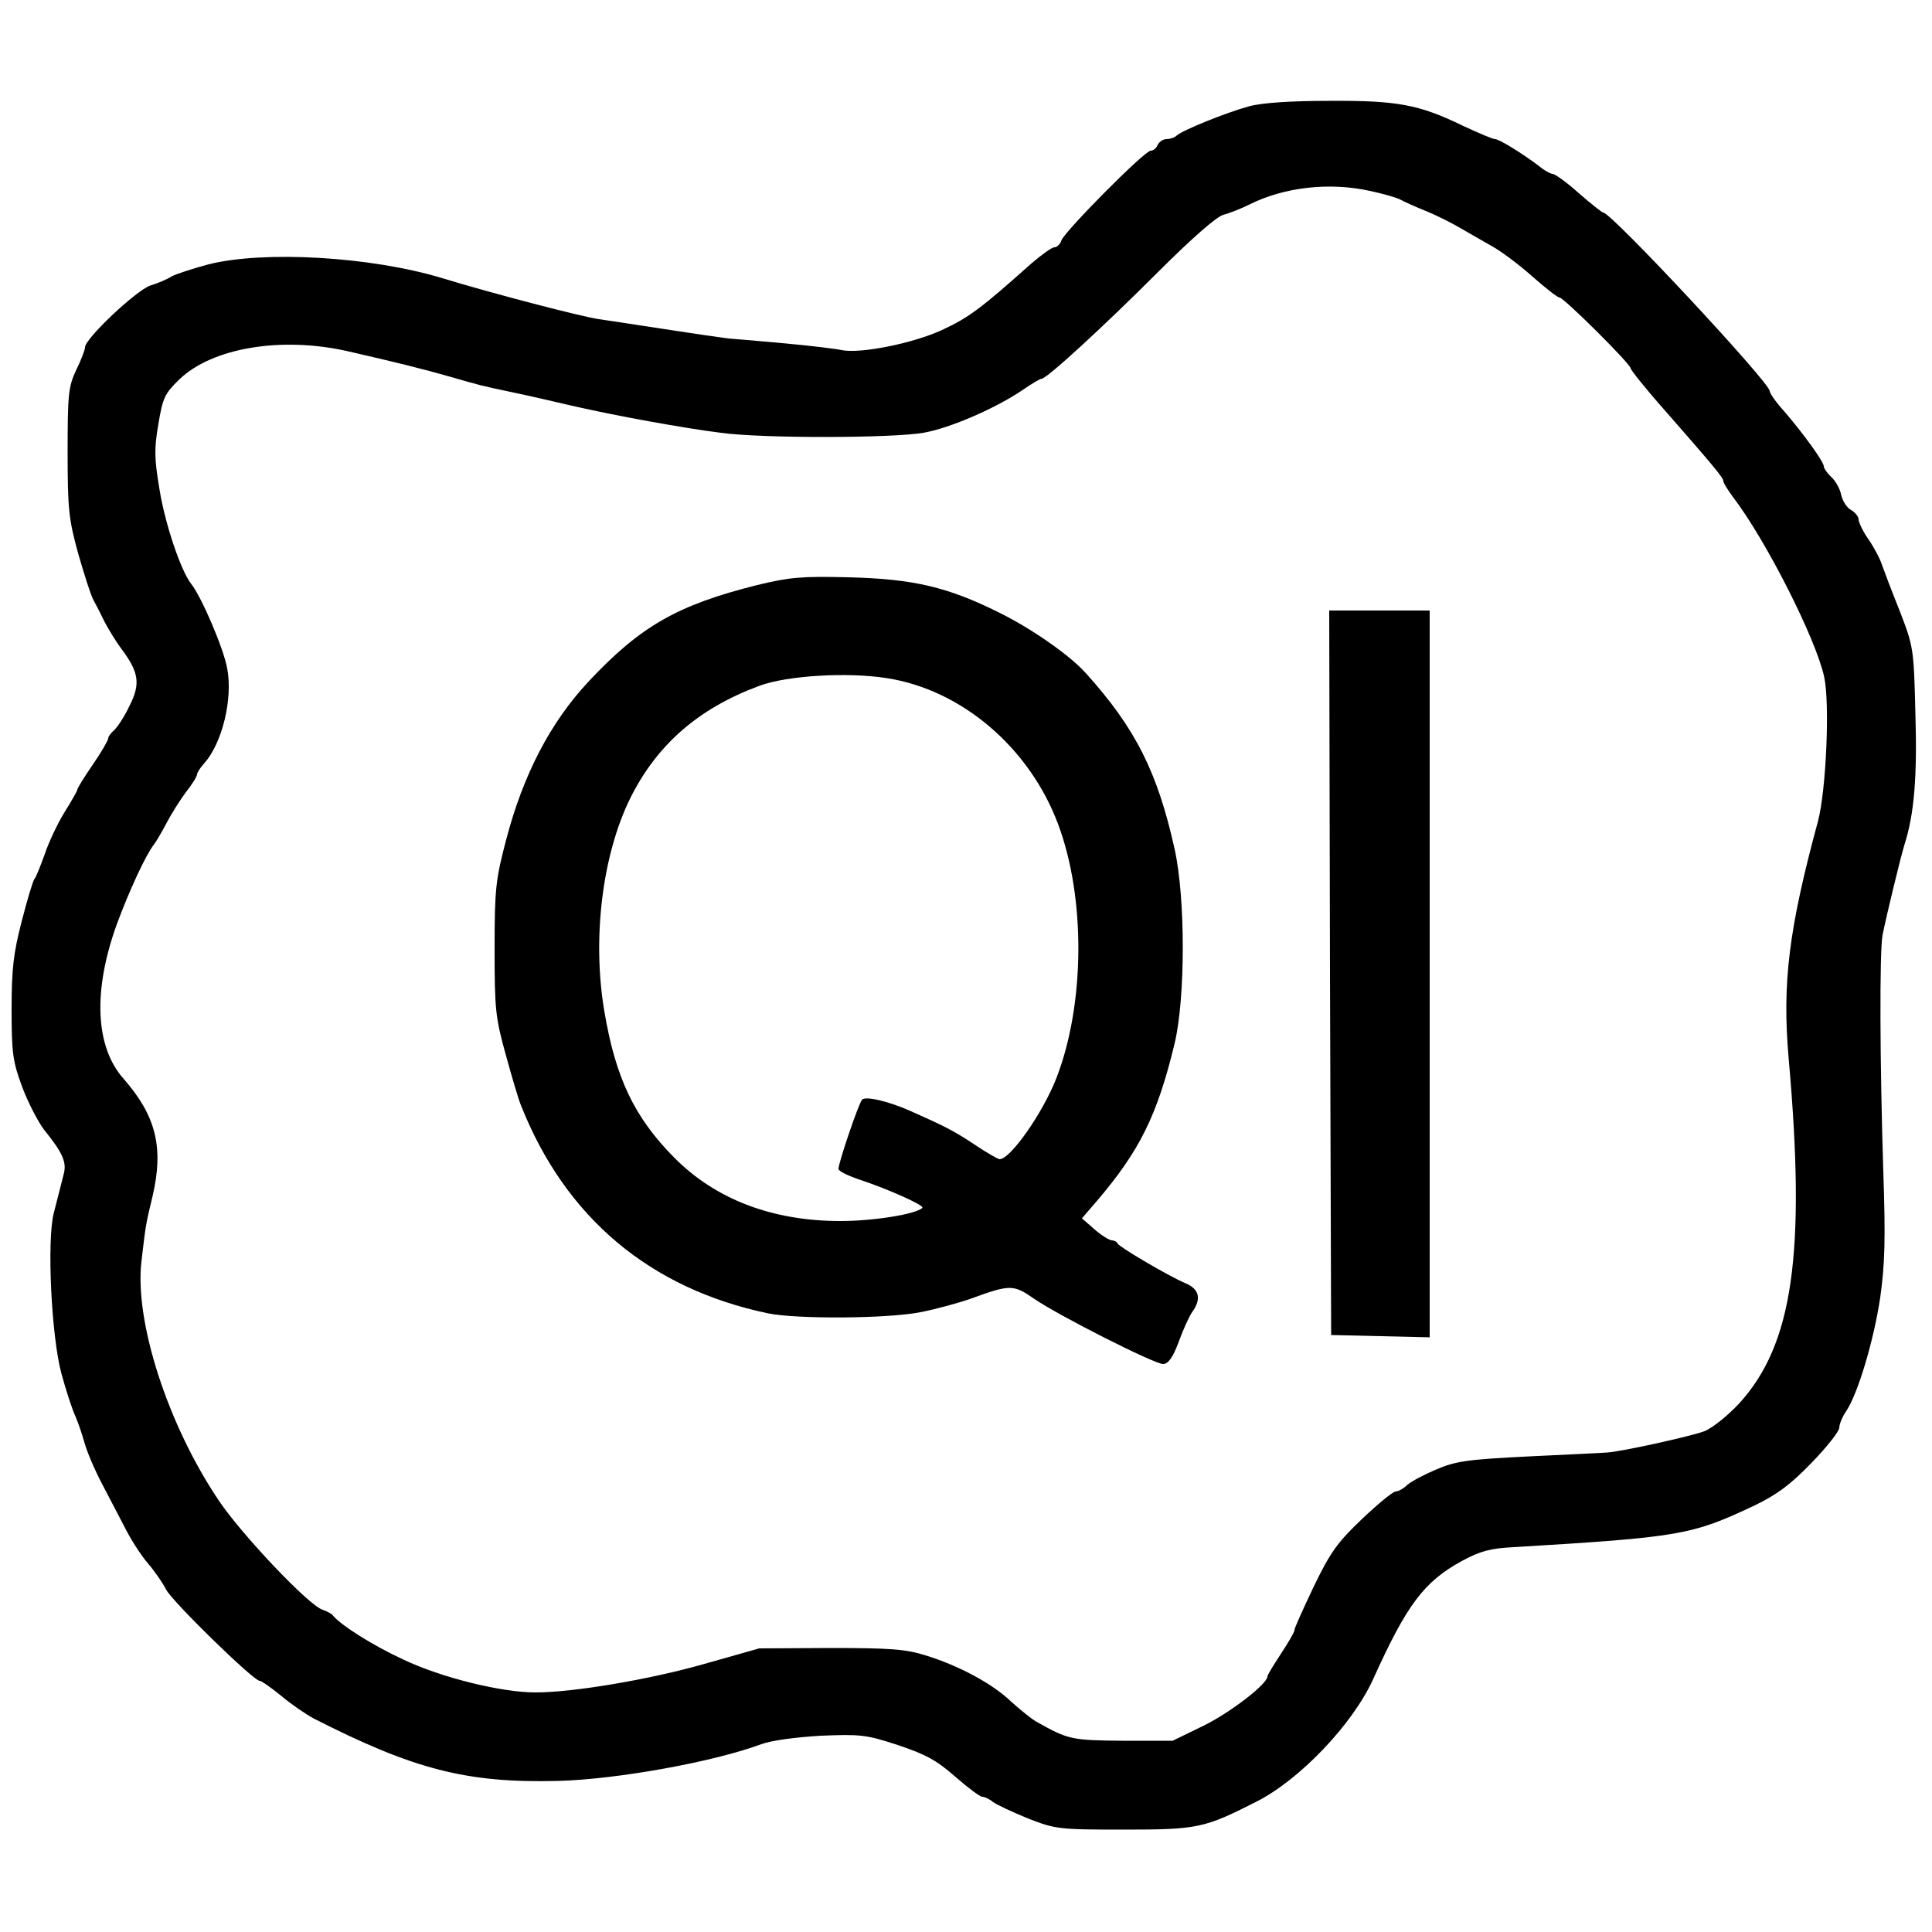 <?xml version="1.0" standalone="no"?>
<!DOCTYPE svg PUBLIC "-//W3C//DTD SVG 20010904//EN"
 "http://www.w3.org/TR/2001/REC-SVG-20010904/DTD/svg10.dtd">
<svg version="1.0" xmlns="http://www.w3.org/2000/svg"
 width="500pt" height="500pt" viewBox="0 0 500 500"
 preserveAspectRatio="xMidYMid meet">
<g transform="translate(0,500) scale(0.1,-0.1)"
fill="#000000" stroke="none">
<path d="M3233 4725 c-59 -16 -173 -62 -188 -76 -5 -5 -17 -9 -26 -9 -9 0 -19
-7 -23 -15 -3 -8 -11 -15 -18 -15 -16 0 -222 -208 -231 -232 -3 -10 -12 -18
-18 -18 -7 0 -33 -19 -60 -42 -131 -117 -162 -140 -231 -172 -76 -35 -212 -62
-260 -52 -13 3 -77 11 -143 17 -66 6 -133 12 -150 13 -16 2 -93 13 -170 25
-77 12 -151 23 -165 25 -47 7 -274 66 -405 106 -184 56 -461 72 -605 36 -41
-11 -84 -25 -95 -31 -11 -7 -36 -18 -56 -24 -36 -12 -169 -137 -169 -160 0 -6
-10 -33 -23 -59 -20 -43 -22 -62 -22 -212 0 -150 3 -174 28 -265 16 -55 33
-109 40 -120 6 -11 19 -36 28 -55 10 -19 29 -50 43 -69 46 -61 50 -91 21 -148
-13 -28 -32 -56 -40 -63 -8 -7 -15 -16 -15 -21 0 -5 -18 -36 -40 -68 -22 -32
-40 -61 -40 -65 0 -3 -15 -29 -33 -58 -18 -29 -41 -78 -51 -108 -11 -30 -22
-59 -27 -65 -4 -5 -19 -55 -33 -110 -21 -81 -26 -122 -26 -226 0 -114 3 -136
27 -201 15 -40 41 -91 58 -113 47 -58 58 -83 50 -113 -9 -37 -13 -50 -26 -102
-18 -72 -6 -319 20 -415 12 -44 28 -93 36 -110 7 -16 18 -48 24 -70 6 -22 26
-69 45 -105 19 -36 46 -88 60 -115 14 -28 40 -69 58 -90 19 -22 40 -53 48 -69
16 -31 226 -236 242 -236 5 0 30 -18 56 -39 26 -22 63 -47 83 -58 259 -132
396 -168 633 -162 153 4 402 49 526 95 27 10 89 18 155 22 101 4 116 3 198
-24 72 -24 100 -39 148 -81 33 -29 65 -53 71 -53 6 0 19 -6 27 -13 9 -7 50
-26 91 -43 72 -28 80 -29 250 -29 190 0 207 4 341 72 113 57 250 201 303 318
87 193 132 252 229 305 48 26 74 33 135 36 431 26 460 31 623 108 58 28 93 54
147 110 40 41 72 82 72 91 0 9 8 29 18 43 30 45 71 181 88 294 12 86 14 150 8
325 -9 283 -10 569 -2 613 10 50 46 199 57 235 25 78 33 175 28 339 -4 168 -5
173 -41 266 -21 52 -42 108 -48 125 -6 16 -22 45 -35 63 -13 19 -23 41 -23 48
0 7 -9 18 -19 24 -11 5 -22 23 -26 39 -3 16 -15 37 -26 47 -10 9 -19 22 -19
27 0 12 -53 85 -102 142 -21 23 -38 47 -38 53 0 22 -410 462 -431 462 -3 0
-32 23 -63 50 -31 28 -62 50 -68 50 -5 0 -22 9 -36 21 -44 33 -102 69 -113 69
-6 0 -43 16 -82 34 -115 56 -171 66 -347 65 -99 0 -174 -5 -207 -14z m312
-219 c33 -7 69 -17 80 -23 11 -6 40 -19 65 -29 25 -10 65 -30 89 -44 24 -14
61 -35 82 -47 22 -12 68 -46 103 -77 35 -31 67 -56 72 -56 11 0 184 -172 184
-183 0 -4 38 -52 85 -105 135 -154 155 -179 155 -187 0 -5 11 -22 24 -40 86
-112 216 -369 237 -467 15 -69 5 -293 -16 -373 -76 -280 -93 -420 -76 -614 45
-505 11 -741 -128 -893 -29 -31 -68 -63 -90 -72 -35 -13 -210 -52 -251 -55 -8
-1 -98 -5 -200 -10 -161 -8 -192 -12 -243 -34 -31 -13 -65 -31 -75 -40 -10
-10 -24 -17 -30 -17 -7 0 -46 -32 -87 -71 -64 -61 -82 -86 -125 -175 -27 -57
-50 -107 -50 -113 0 -5 -16 -32 -35 -61 -19 -29 -35 -55 -35 -59 -1 -20 -96
-93 -165 -127 l-80 -39 -130 0 c-132 1 -141 3 -224 50 -12 7 -42 31 -65 52
-47 45 -133 92 -221 119 -50 16 -92 19 -245 19 l-185 -1 -145 -41 c-141 -40
-337 -73 -434 -73 -88 0 -243 38 -342 85 -80 37 -164 90 -184 116 -3 3 -14 9
-25 13 -35 10 -211 196 -269 283 -132 196 -218 463 -200 618 11 94 11 96 29
170 29 125 9 207 -75 303 -74 83 -80 229 -17 402 32 86 73 175 95 204 5 6 20
31 33 56 13 25 36 61 51 81 16 20 28 40 28 45 0 4 8 17 18 28 47 52 75 167 60
246 -9 51 -66 185 -94 220 -26 34 -66 151 -81 242 -14 83 -14 107 -3 171 11
68 17 79 54 115 85 82 264 112 436 73 131 -30 195 -46 265 -66 80 -23 79 -23
160 -40 39 -8 108 -24 155 -35 118 -27 290 -58 385 -70 109 -15 445 -14 525 0
69 12 188 64 257 111 23 16 45 29 49 29 13 0 158 133 301 276 86 86 152 144
169 148 15 4 46 16 68 27 90 45 207 58 311 35z"/>
<path d="M1960 3486 c-208 -52 -303 -107 -437 -250 -99 -106 -169 -241 -213
-409 -27 -103 -30 -126 -30 -282 0 -156 2 -178 29 -275 16 -58 33 -116 39
-130 115 -291 334 -475 640 -539 74 -15 306 -14 394 3 40 8 100 24 133 36 99
36 108 36 161 -1 64 -44 311 -169 334 -169 13 0 25 16 40 56 11 31 27 66 35
78 25 34 19 60 -17 75 -43 18 -172 94 -176 103 -2 5 -9 8 -15 8 -7 1 -27 13
-45 29 l-32 28 38 44 c111 130 157 222 202 409 28 118 28 376 0 502 -44 199
-101 313 -230 456 -41 46 -140 115 -223 156 -134 67 -224 88 -392 92 -122 3
-152 0 -235 -20z m335 -241 c194 -30 369 -180 443 -377 72 -191 70 -467 -4
-658 -35 -90 -119 -210 -147 -210 -4 0 -34 17 -65 38 -53 35 -72 45 -164 86
-58 26 -118 40 -127 30 -9 -10 -61 -163 -61 -179 0 -6 25 -18 55 -28 75 -25
169 -67 162 -73 -16 -16 -125 -34 -212 -34 -176 0 -323 56 -430 164 -104 105
-152 207 -181 379 -32 189 -5 405 67 551 69 139 177 233 334 291 72 27 229 36
330 20z"/>
<path d="M3442 2483 l3 -938 128 -3 127 -3 0 941 0 940 -130 0 -130 0 2 -937z"/>
</g>
</svg>
